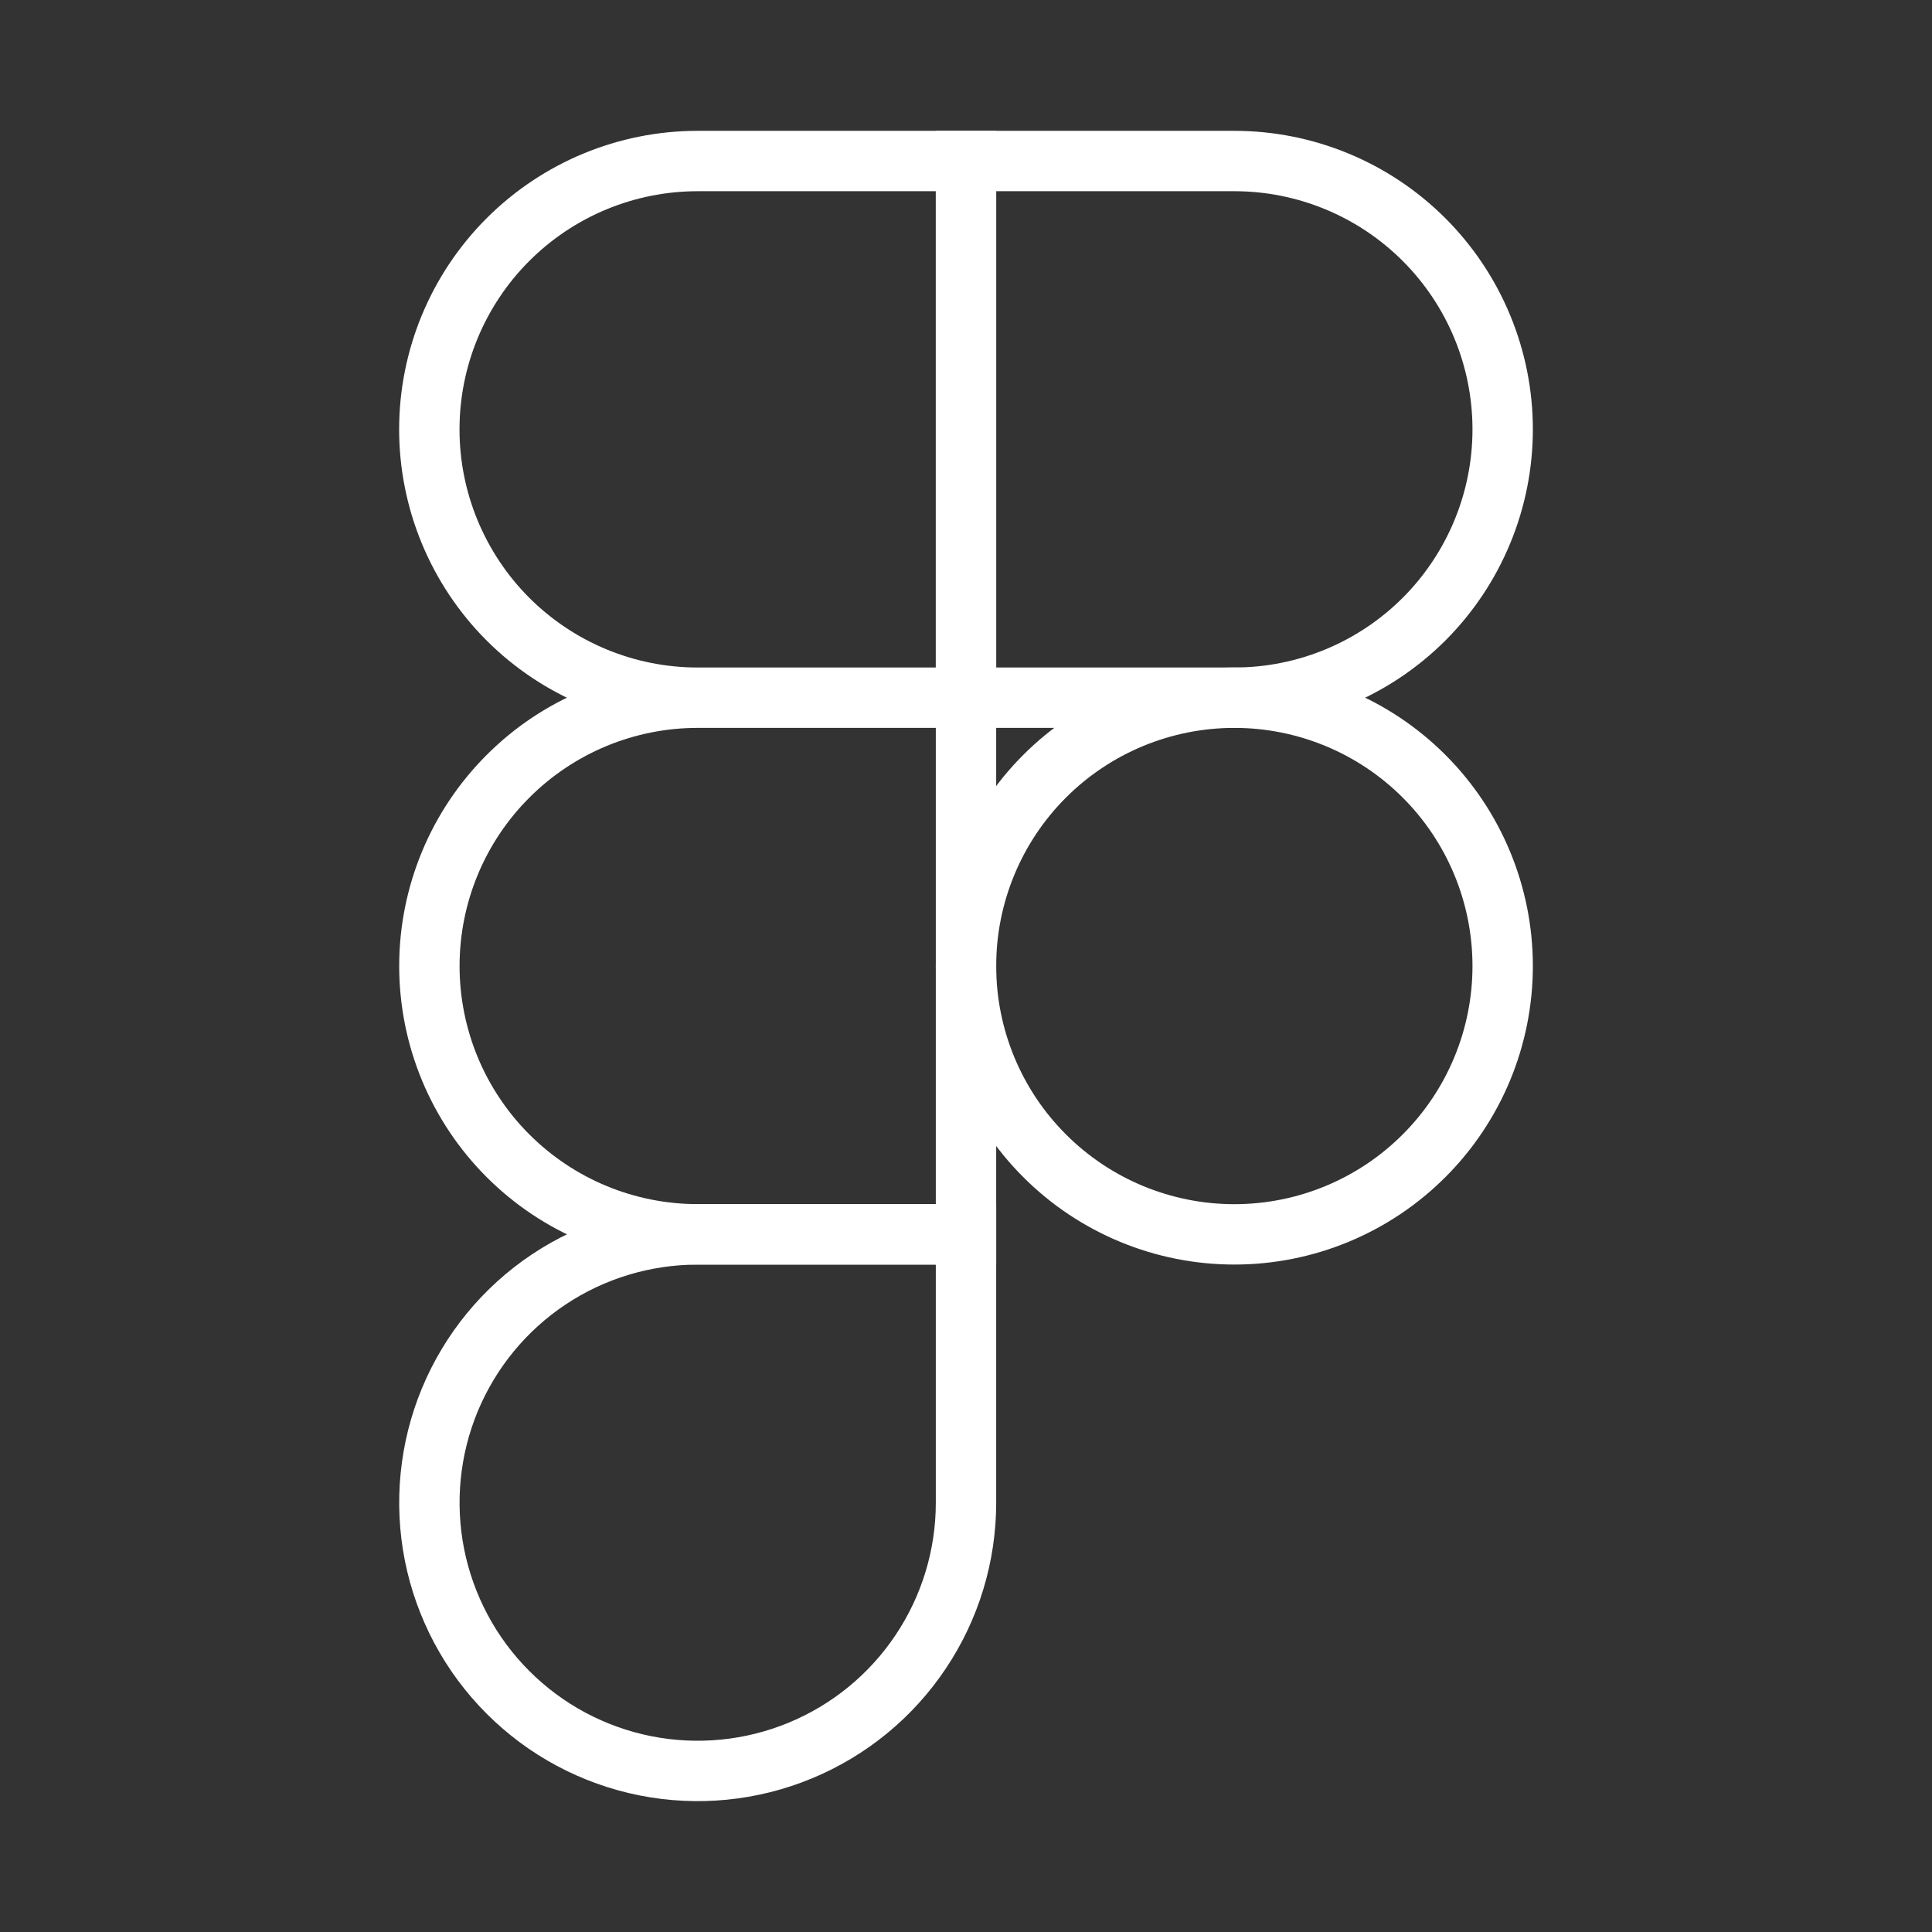 <svg width="32" height="32" viewBox="0 0 32 32" fill="none" xmlns="http://www.w3.org/2000/svg">
<rect x="0" y="0" width="32" height="32" fill="#333333" stroke="none"/>
<path d="M11.556 11.556C10.377 11.556 9.247 11.088 8.413 10.255C7.58 9.421 7.111 8.29 7.111 7.112C7.111 5.933 7.58 4.802 8.413 3.969C9.247 3.135 10.377 2.667 11.556 2.667H16V11.556M11.556 11.556H16M11.556 11.556C10.377 11.556 9.247 12.024 8.414 12.858C7.58 13.691 7.112 14.822 7.112 16C7.112 17.179 7.58 18.309 8.414 19.143C9.247 19.976 10.377 20.444 11.556 20.444H16V11.556" stroke="white" strokeWidth="1.5"/>
<path d="M24.889 16C24.889 17.179 24.421 18.31 23.587 19.143C22.754 19.977 21.623 20.445 20.445 20.445C19.266 20.445 18.135 19.977 17.302 19.143C16.468 18.31 16 17.179 16 16C16 14.822 16.468 13.691 17.302 12.857C18.135 12.024 19.266 11.556 20.445 11.556C21.623 11.556 22.754 12.024 23.587 12.857C24.421 13.691 24.889 14.822 24.889 16ZM11.556 20.446H16V24.89C16 25.768 15.739 26.628 15.25 27.358C14.762 28.089 14.068 28.658 13.256 28.994C12.444 29.331 11.55 29.418 10.688 29.247C9.826 29.075 9.034 28.652 8.413 28.03C7.792 27.409 7.369 26.617 7.197 25.755C7.026 24.893 7.114 23.999 7.45 23.187C7.787 22.375 8.356 21.681 9.087 21.193C9.818 20.705 10.677 20.446 11.556 20.446Z" stroke="white" strokeWidth="1.5"/>
<path d="M16 2.667H20.444C21.623 2.667 22.753 3.135 23.587 3.969C24.42 4.802 24.889 5.933 24.889 7.112C24.889 8.29 24.42 9.421 23.587 10.255C22.753 11.088 21.623 11.556 20.444 11.556H16V2.667Z" stroke="white" strokeWidth="1.5"/>
</svg>

